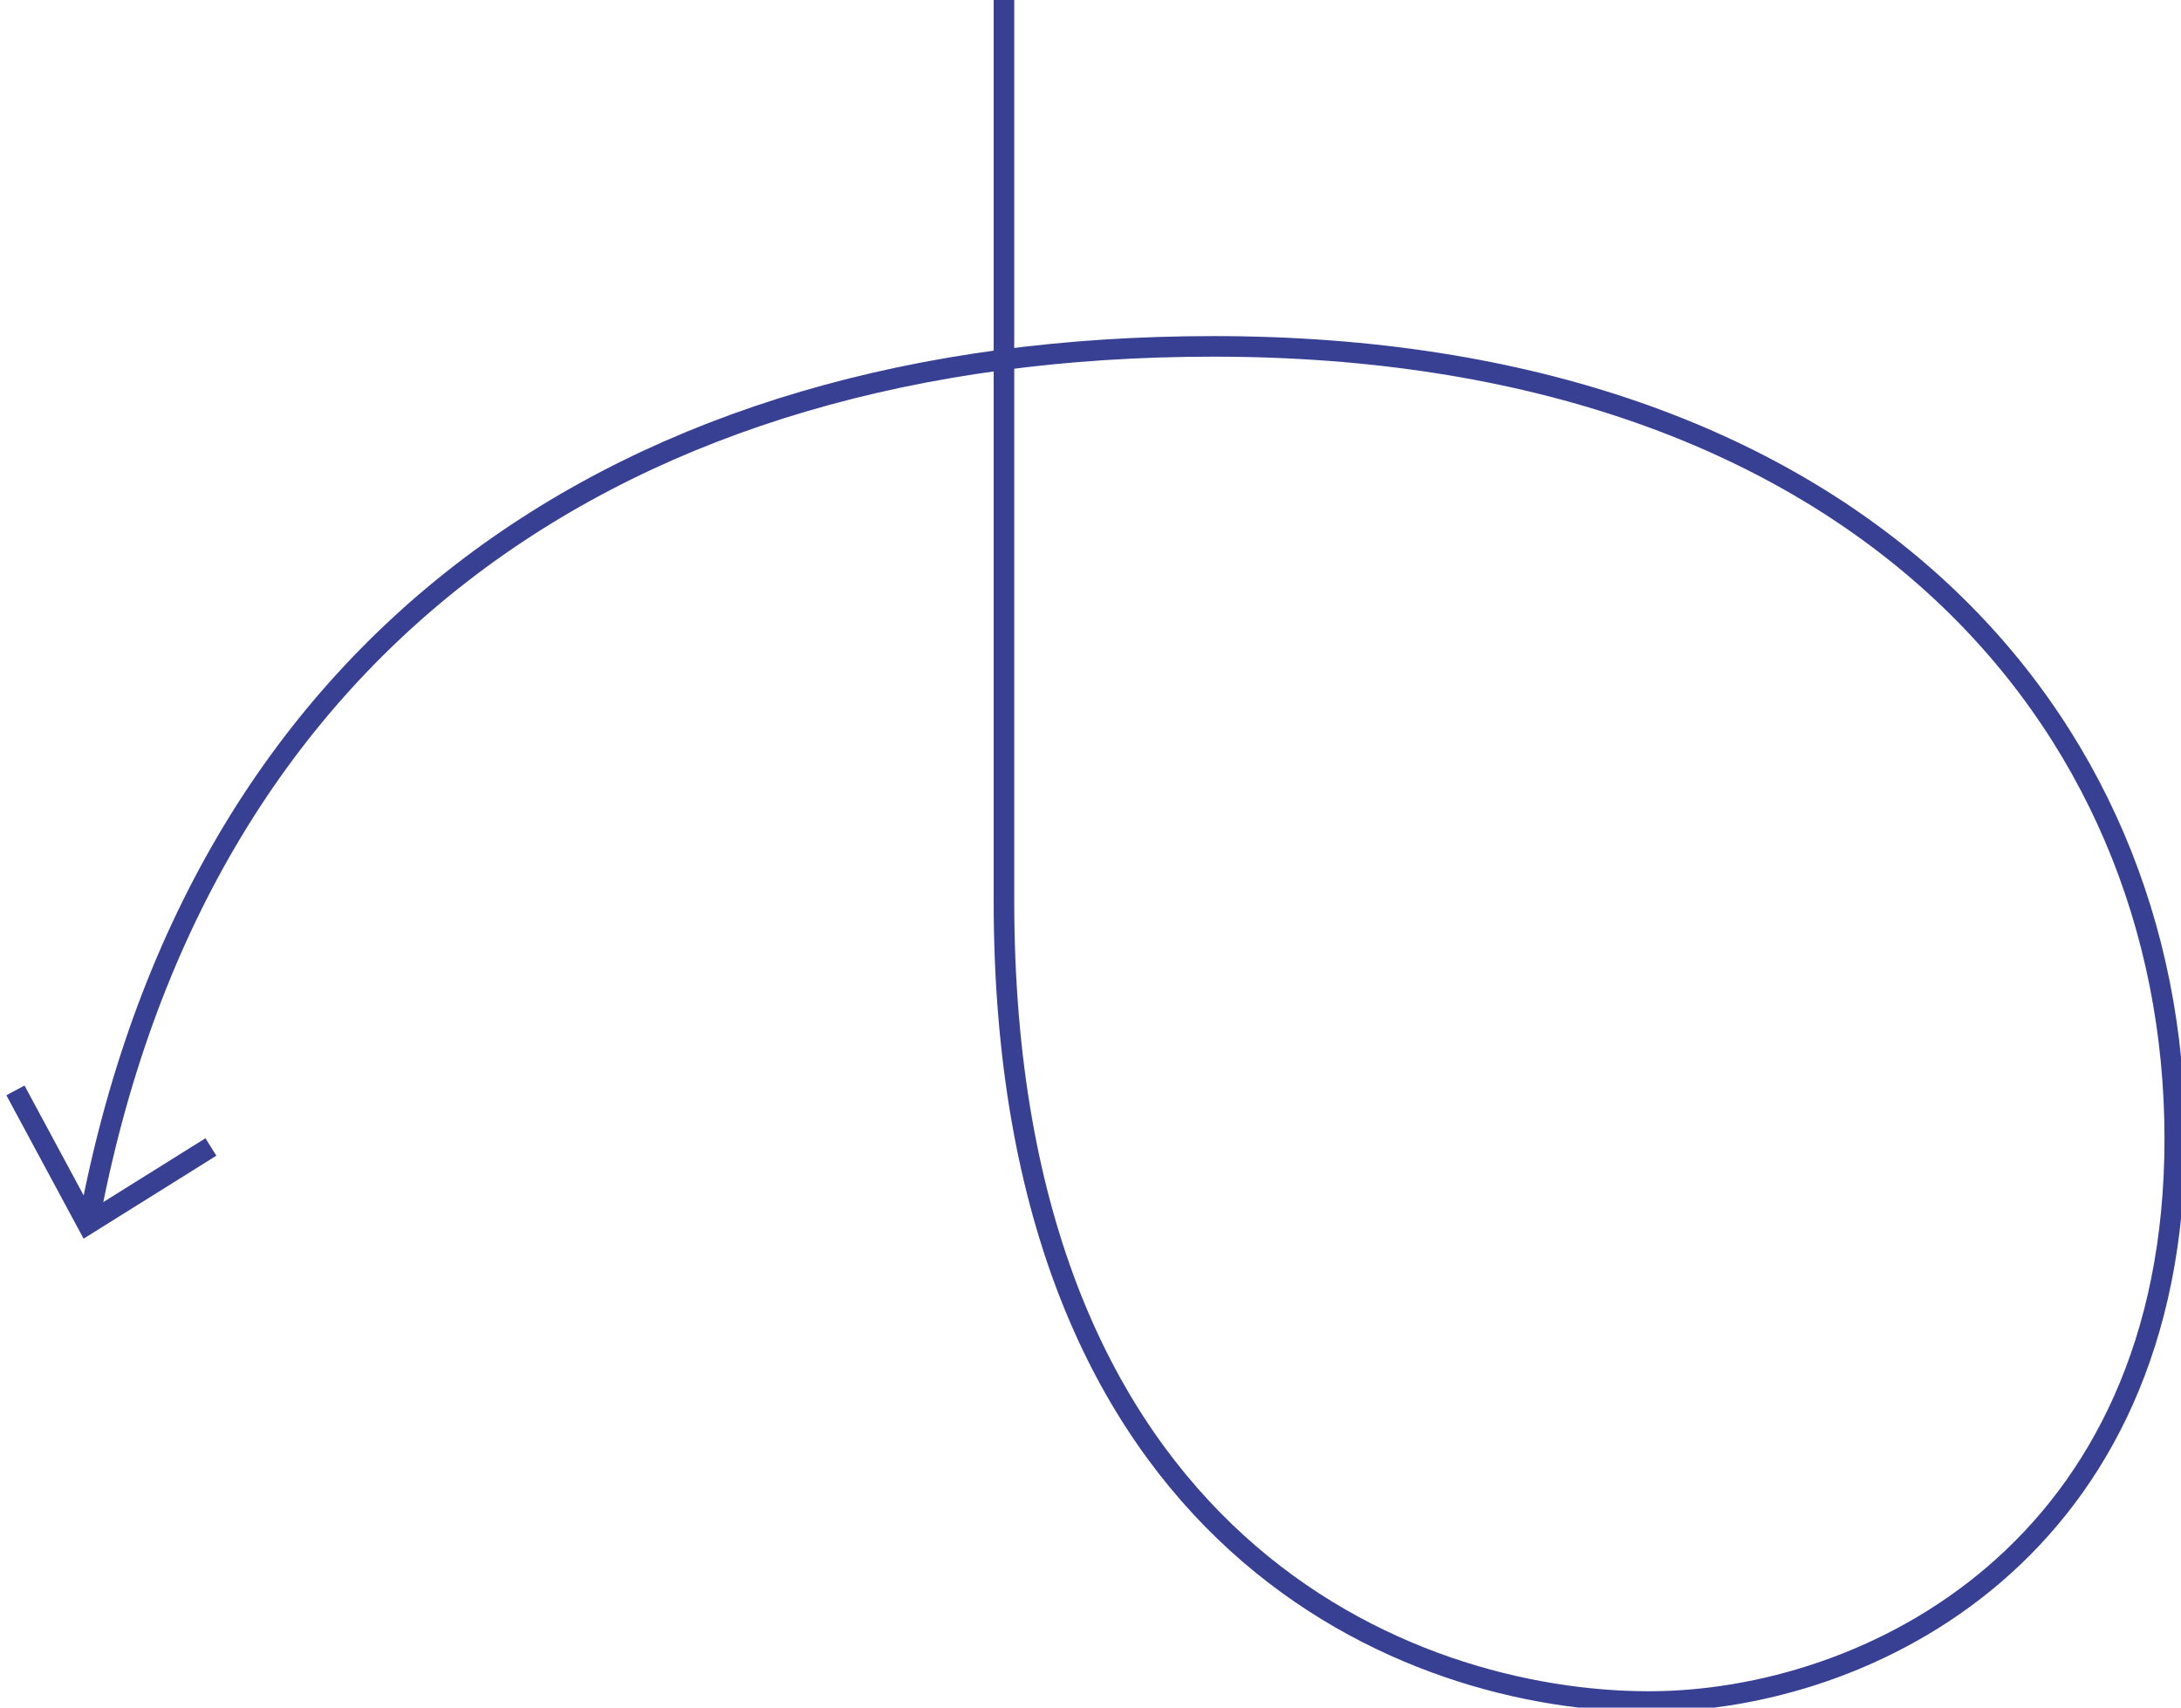 <?xml version="1.0" encoding="UTF-8"?> <svg xmlns="http://www.w3.org/2000/svg" width="212" height="166" viewBox="0 0 212 166" fill="none"> <g clip-path="url(#clip0)"> <path d="M8.588 119.109C19.059 62.291 60.545 33.672 117.943 33.672C180.211 33.672 211.395 69.867 211.395 110.693C211.395 150.68 181.645 165.41 160.274 165.41C137.078 165.41 97.587 150.259 97.587 87.548V0" stroke="#374093" stroke-width="2" stroke-miterlimit="10"></path> </g> <path d="M1.5 106L8.5 119L20.5 111.5" stroke="#374093" stroke-width="2" stroke-miterlimit="10"></path> <defs> <clipPath id="clip0"> <rect x="8" width="204" height="166" fill="white"></rect> </clipPath> </defs> </svg> 